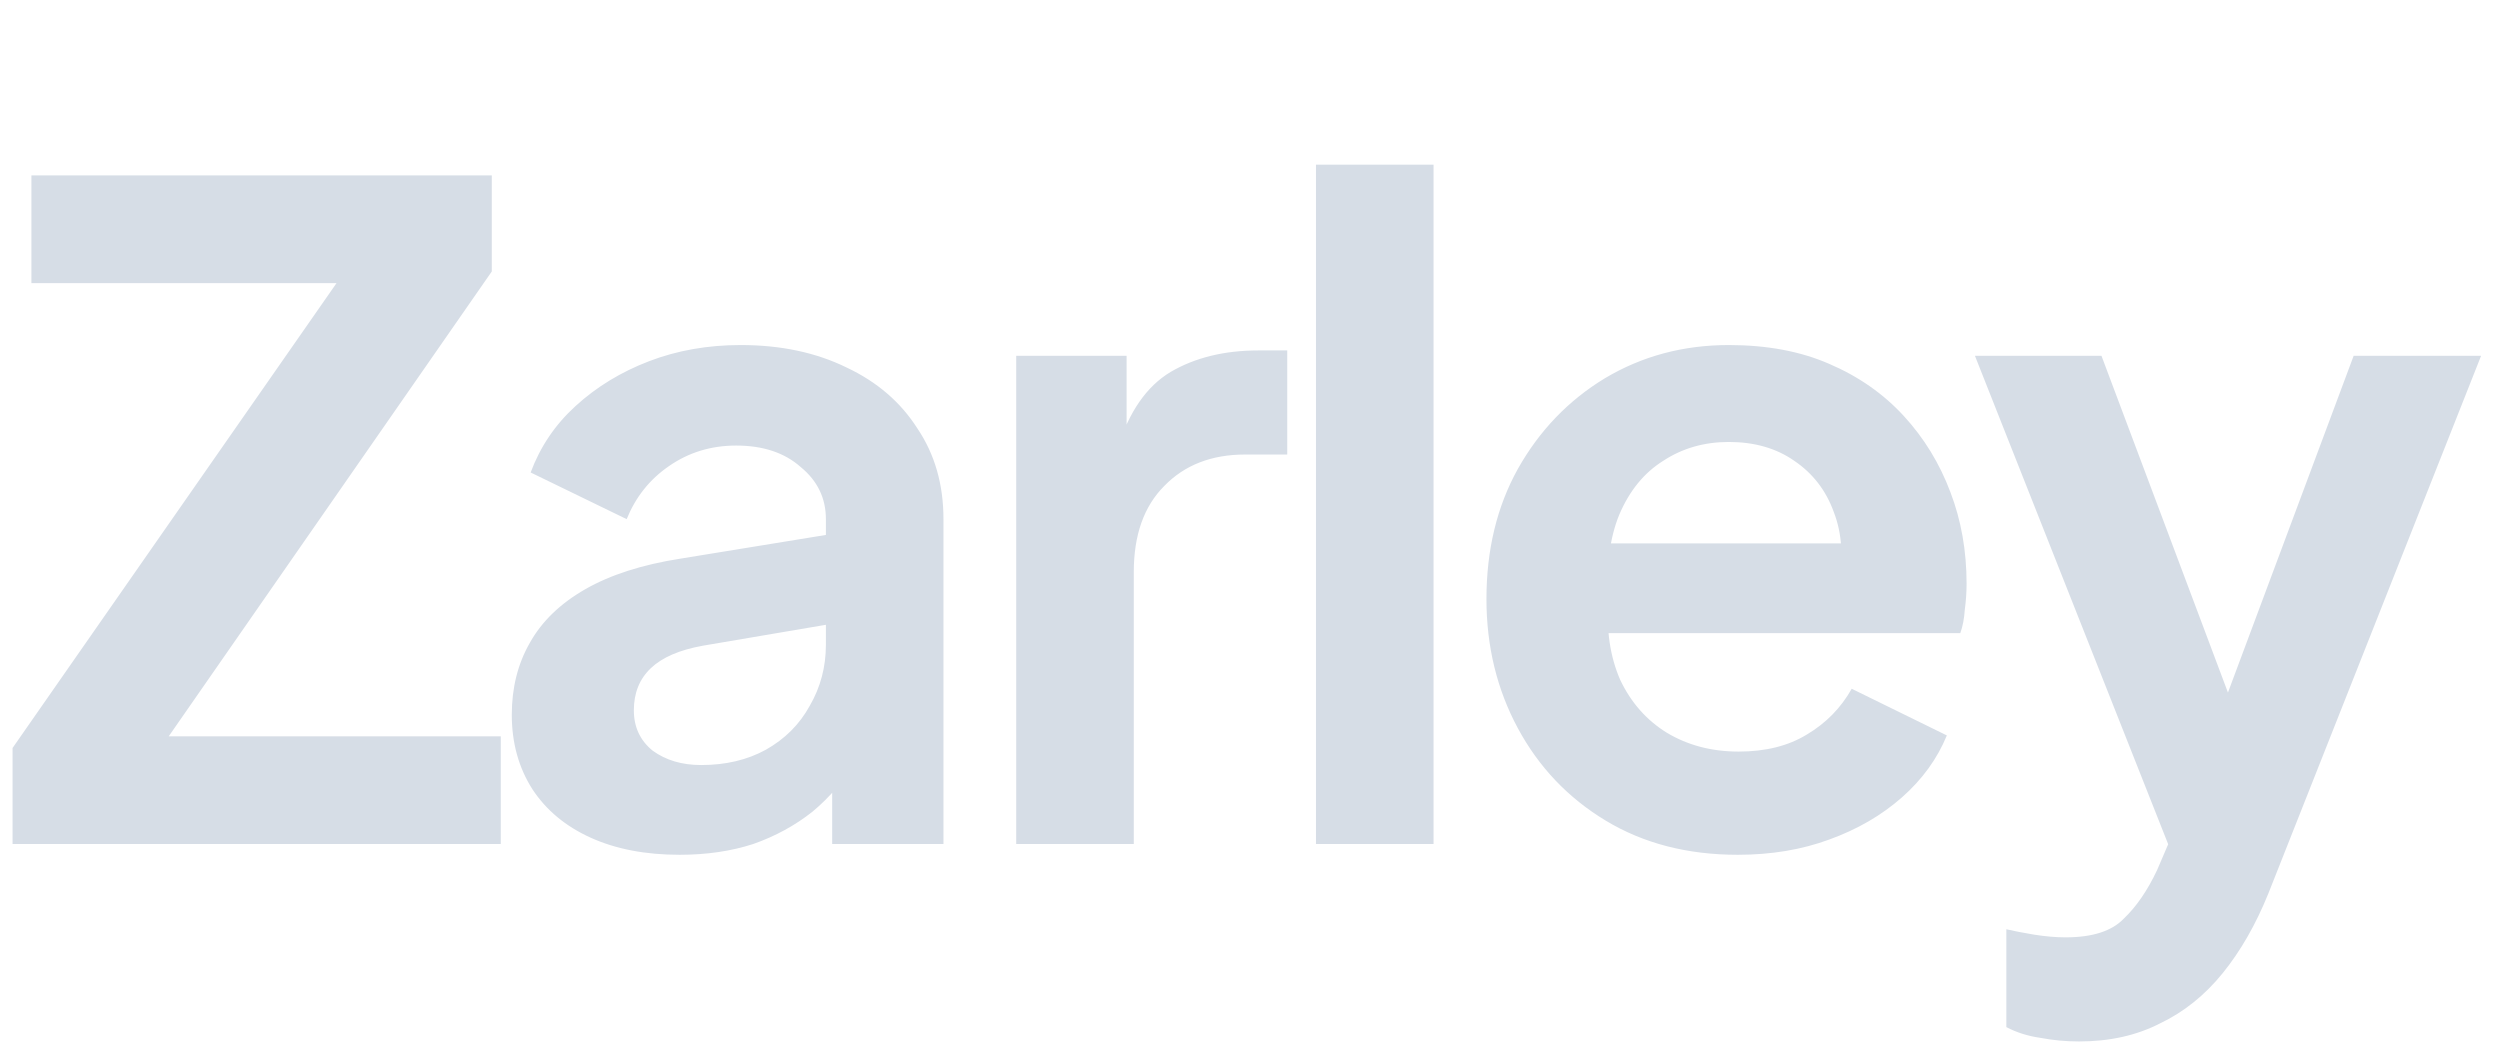 <?xml version="1.0" encoding="UTF-8"?> <svg xmlns="http://www.w3.org/2000/svg" width="117" height="49" viewBox="0 0 117 49" fill="none"><path d="M0.588 39.5V35.006L15.75 13.25H1.47V8.21H23.016V12.704L7.896 34.46H23.436V39.5H0.588ZM31.806 40.004C30.21 40.004 28.824 39.738 27.648 39.206C26.472 38.674 25.562 37.918 24.918 36.938C24.274 35.93 23.952 34.768 23.952 33.452C23.952 32.192 24.232 31.072 24.792 30.092C25.352 29.084 26.22 28.244 27.396 27.572C28.572 26.9 30.056 26.424 31.848 26.144L39.324 24.926V29.126L32.898 30.218C31.806 30.414 30.994 30.764 30.462 31.268C29.93 31.772 29.664 32.43 29.664 33.242C29.664 34.026 29.958 34.656 30.546 35.132C31.162 35.58 31.918 35.804 32.814 35.804C33.962 35.804 34.97 35.566 35.838 35.09C36.734 34.586 37.42 33.9 37.896 33.032C38.4 32.164 38.652 31.212 38.652 30.176V24.296C38.652 23.316 38.26 22.504 37.476 21.86C36.72 21.188 35.712 20.852 34.452 20.852C33.276 20.852 32.226 21.174 31.302 21.818C30.406 22.434 29.748 23.26 29.328 24.296L24.834 22.112C25.282 20.908 25.982 19.872 26.934 19.004C27.914 18.108 29.062 17.408 30.378 16.904C31.694 16.4 33.122 16.148 34.662 16.148C36.538 16.148 38.19 16.498 39.618 17.198C41.046 17.87 42.152 18.822 42.936 20.054C43.748 21.258 44.154 22.672 44.154 24.296V39.5H38.946V35.594L40.122 35.51C39.534 36.49 38.834 37.316 38.022 37.988C37.21 38.632 36.286 39.136 35.25 39.5C34.214 39.836 33.066 40.004 31.806 40.004ZM47.559 39.5V16.652H52.725V21.734L52.305 20.978C52.837 19.27 53.663 18.08 54.783 17.408C55.931 16.736 57.303 16.4 58.899 16.4H60.243V21.272H58.269C56.701 21.272 55.441 21.762 54.489 22.742C53.537 23.694 53.061 25.038 53.061 26.774V39.5H47.559ZM61.588 39.5V7.706H67.09V39.5H61.588ZM81.326 40.004C78.974 40.004 76.916 39.472 75.152 38.408C73.388 37.344 72.016 35.902 71.036 34.082C70.056 32.262 69.566 30.246 69.566 28.034C69.566 25.738 70.056 23.708 71.036 21.944C72.044 20.152 73.402 18.738 75.11 17.702C76.846 16.666 78.778 16.148 80.906 16.148C82.698 16.148 84.266 16.442 85.61 17.03C86.982 17.618 88.144 18.43 89.096 19.466C90.048 20.502 90.776 21.692 91.28 23.036C91.784 24.352 92.036 25.78 92.036 27.32C92.036 27.712 92.008 28.118 91.952 28.538C91.924 28.958 91.854 29.322 91.742 29.63H74.102V25.43H88.634L86.03 27.404C86.282 26.116 86.212 24.968 85.82 23.96C85.456 22.952 84.84 22.154 83.972 21.566C83.132 20.978 82.11 20.684 80.906 20.684C79.758 20.684 78.736 20.978 77.84 21.566C76.944 22.126 76.258 22.966 75.782 24.086C75.334 25.178 75.166 26.508 75.278 28.076C75.166 29.476 75.348 30.722 75.824 31.814C76.328 32.878 77.056 33.704 78.008 34.292C78.988 34.88 80.108 35.174 81.368 35.174C82.628 35.174 83.692 34.908 84.56 34.376C85.456 33.844 86.156 33.13 86.66 32.234L91.112 34.418C90.664 35.51 89.964 36.476 89.012 37.316C88.06 38.156 86.926 38.814 85.61 39.29C84.322 39.766 82.894 40.004 81.326 40.004ZM97.299 48.74C96.683 48.74 96.081 48.684 95.493 48.572C94.905 48.488 94.373 48.32 93.897 48.068V43.49C94.261 43.574 94.695 43.658 95.199 43.742C95.731 43.826 96.221 43.868 96.669 43.868C97.929 43.868 98.839 43.574 99.399 42.986C99.987 42.426 100.505 41.67 100.953 40.718L102.465 37.19L102.381 41.81L92.427 16.652H98.349L105.321 35.216H103.221L110.151 16.652H116.115L106.161 41.81C105.573 43.266 104.859 44.512 104.019 45.548C103.179 46.584 102.199 47.368 101.079 47.9C99.987 48.46 98.727 48.74 97.299 48.74Z" fill="#D6DDE6"></path></svg> 